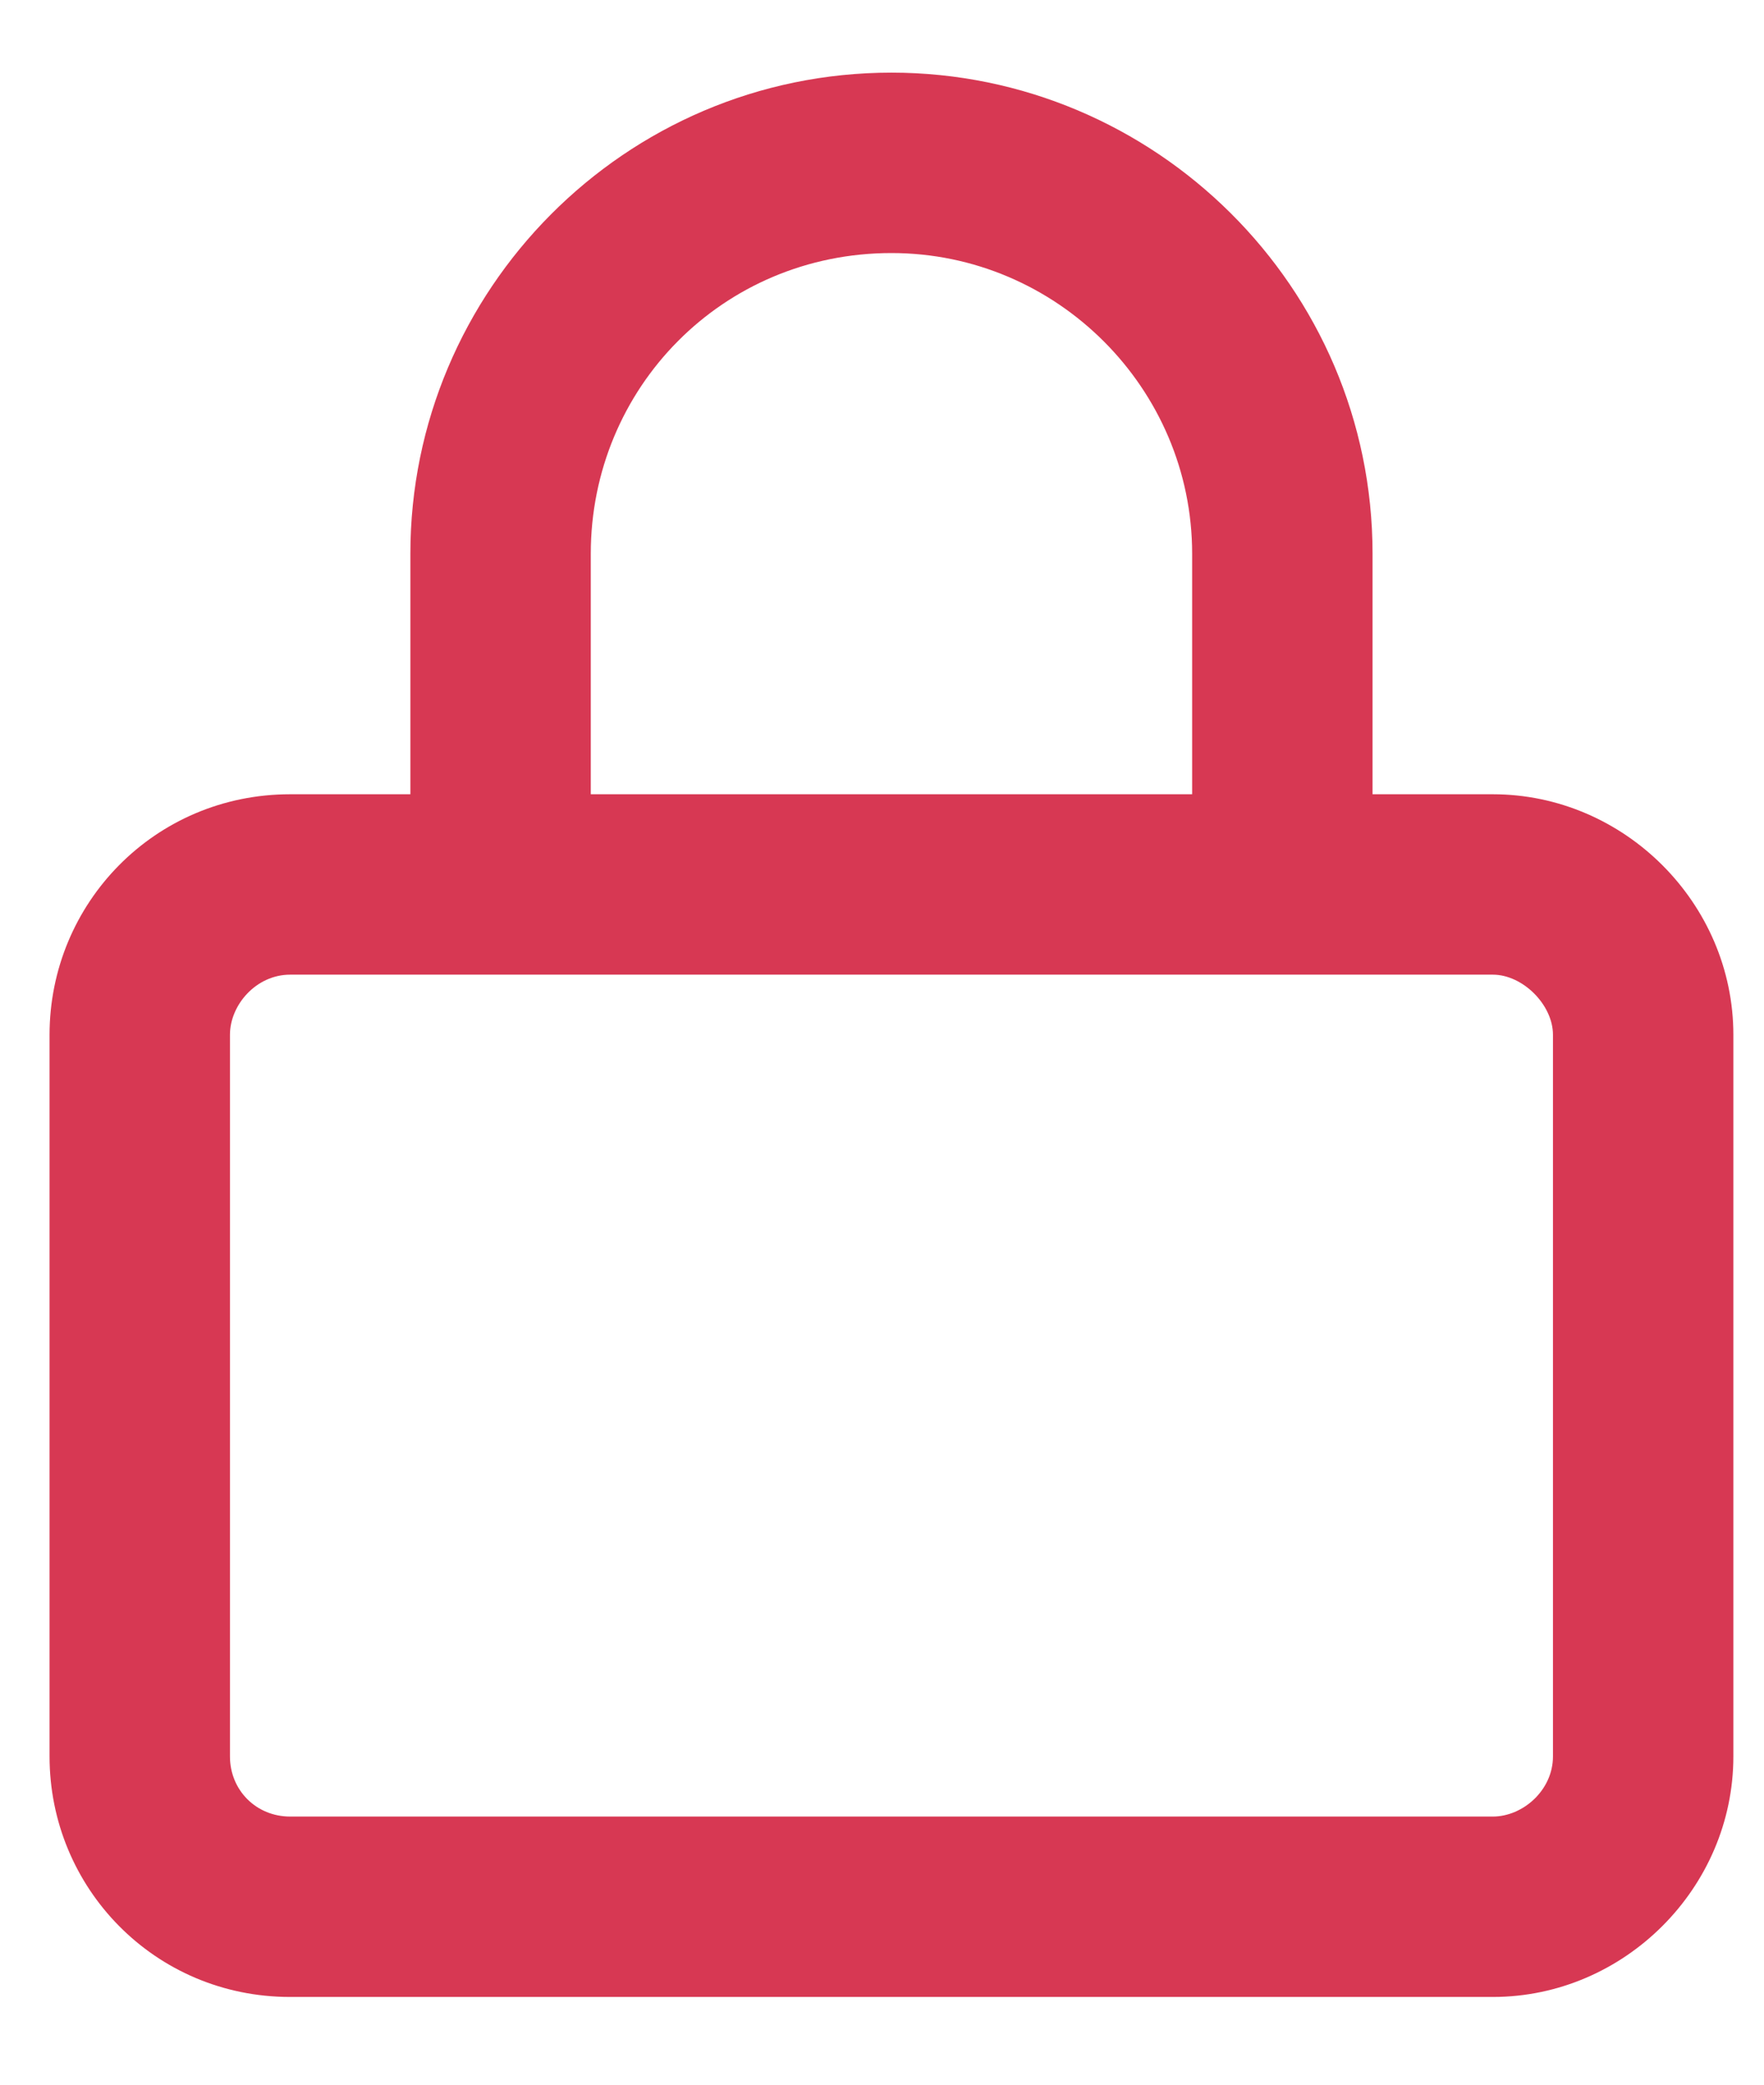 <svg width="11" height="13" viewBox="0 0 11 13" fill="none" xmlns="http://www.w3.org/2000/svg">
<path d="M9.309 4.953C10.129 4.953 10.809 5.633 10.809 6.453V10.953C10.809 11.773 10.129 12.453 9.309 12.453H1.809C0.965 12.453 0.309 11.773 0.309 10.953V6.453C0.309 5.633 0.965 4.953 1.809 4.953H2.559V3.453C2.559 1.812 3.895 0.453 5.559 0.453C7.199 0.453 8.559 1.789 8.559 3.453V4.953H9.309ZM3.684 3.453V4.953H7.434V3.453C7.434 2.422 6.59 1.578 5.559 1.578C4.504 1.578 3.684 2.422 3.684 3.453ZM9.684 10.953V6.453C9.684 6.266 9.496 6.078 9.309 6.078H1.809C1.598 6.078 1.434 6.266 1.434 6.453V10.953C1.434 11.164 1.598 11.328 1.809 11.328H9.309C9.496 11.328 9.684 11.164 9.684 10.953Z" fill="#D73853"/>
</svg>
